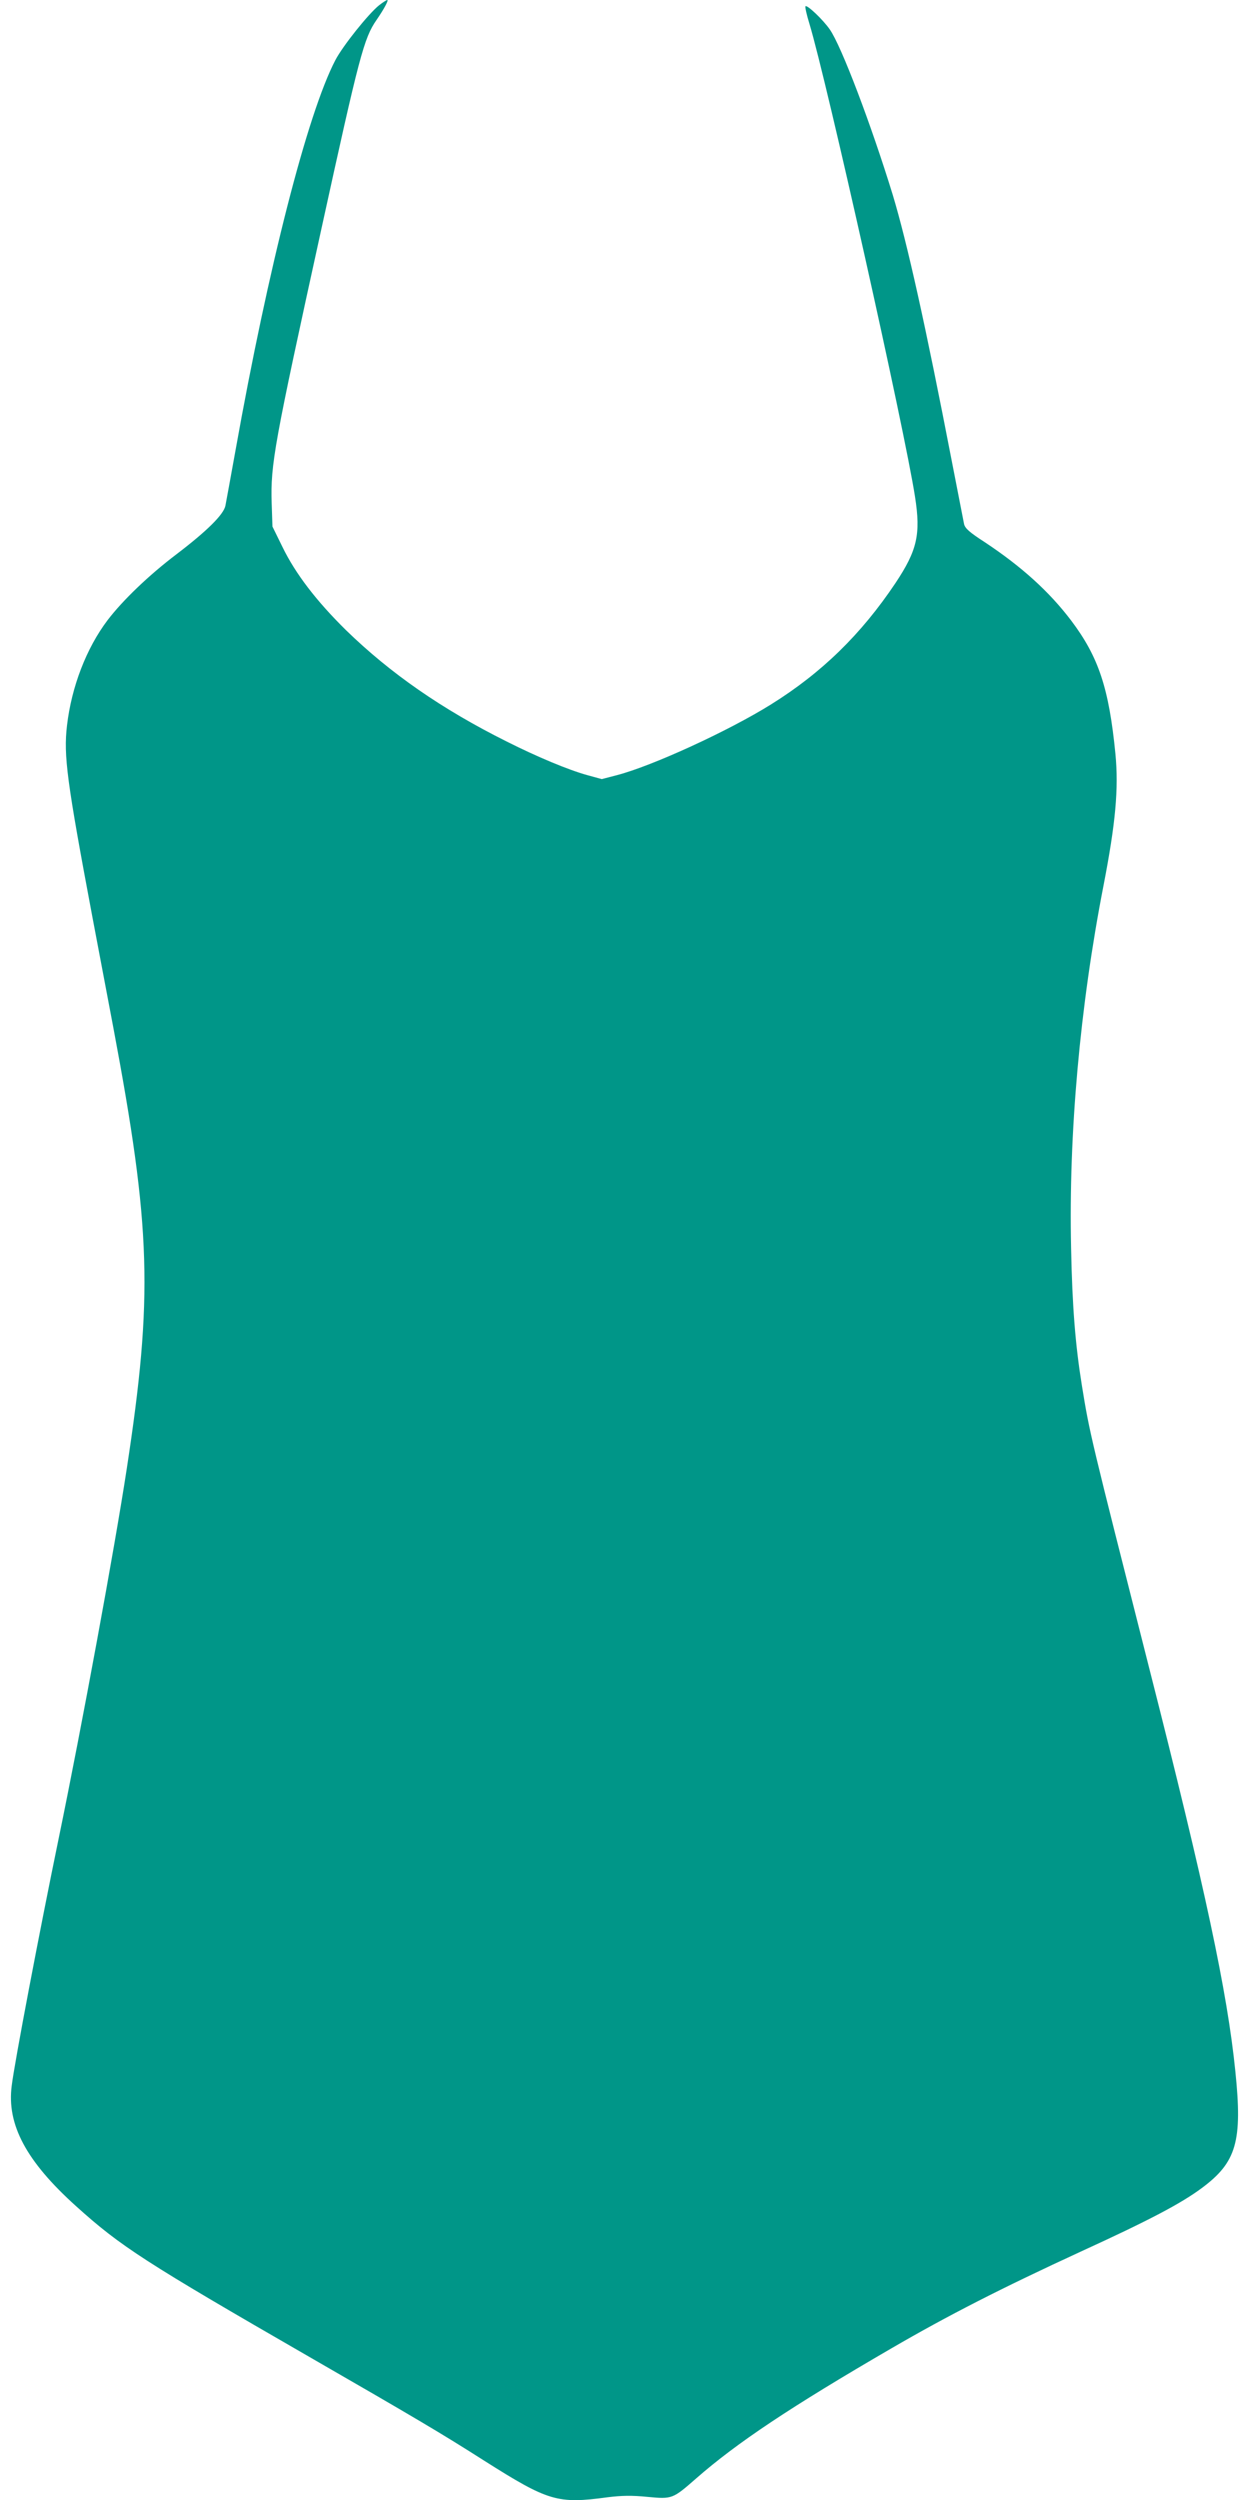 <?xml version="1.0" standalone="no"?>
<!DOCTYPE svg PUBLIC "-//W3C//DTD SVG 20010904//EN"
 "http://www.w3.org/TR/2001/REC-SVG-20010904/DTD/svg10.dtd">
<svg version="1.0" xmlns="http://www.w3.org/2000/svg"
 width="640pt" height="1280pt" viewBox="0 0 640 1280"
 preserveAspectRatio="xMidYMid meet">
<g transform="translate(0,1280) scale(0.1,-0.1)"
fill="#009688" stroke="none">
<path d="M1941 12773 c-54 -43 -186 -208 -224 -281 -143 -274 -344 -1062 -511
-1997 -25 -137 -48 -266 -52 -285 -10 -45 -93 -128 -252 -249 -141 -107 -274
-235 -351 -336 -109 -144 -185 -342 -208 -540 -18 -154 -1 -283 131 -985 42
-223 90 -475 106 -560 194 -1031 204 -1376 69 -2260 -62 -406 -228 -1308 -349
-1895 -97 -470 -226 -1147 -240 -1264 -26 -199 74 -387 331 -618 226 -204 351
-285 1194 -771 543 -313 675 -391 893 -530 330 -209 376 -223 633 -188 73 9
123 10 204 2 127 -12 129 -11 250 95 208 182 482 365 1000 666 289 168 563
308 969 495 354 162 514 247 619 325 178 132 209 239 172 598 -41 405 -154
936 -440 2060 -303 1195 -306 1205 -346 1453 -33 205 -49 400 -55 702 -13 584
45 1235 166 1856 62 320 78 496 61 674 -33 336 -86 496 -226 682 -112 148
-253 276 -443 402 -79 51 -101 71 -106 93 -3 15 -31 159 -62 318 -135 699
-229 1121 -303 1367 -110 358 -263 763 -323 848 -35 50 -115 126 -124 118 -3
-3 6 -44 20 -89 89 -294 488 -2079 541 -2423 30 -192 11 -274 -100 -441 -176
-263 -378 -460 -638 -622 -218 -136 -608 -315 -789 -362 l-77 -20 -73 20 c-98
27 -258 94 -415 173 -330 165 -594 348 -822 570 -151 149 -258 288 -325 426
l-51 104 -4 120 c-6 200 12 298 255 1406 194 886 217 974 282 1068 38 55 63
102 55 102 -4 0 -23 -12 -42 -27z"/>
</g>
</svg>
